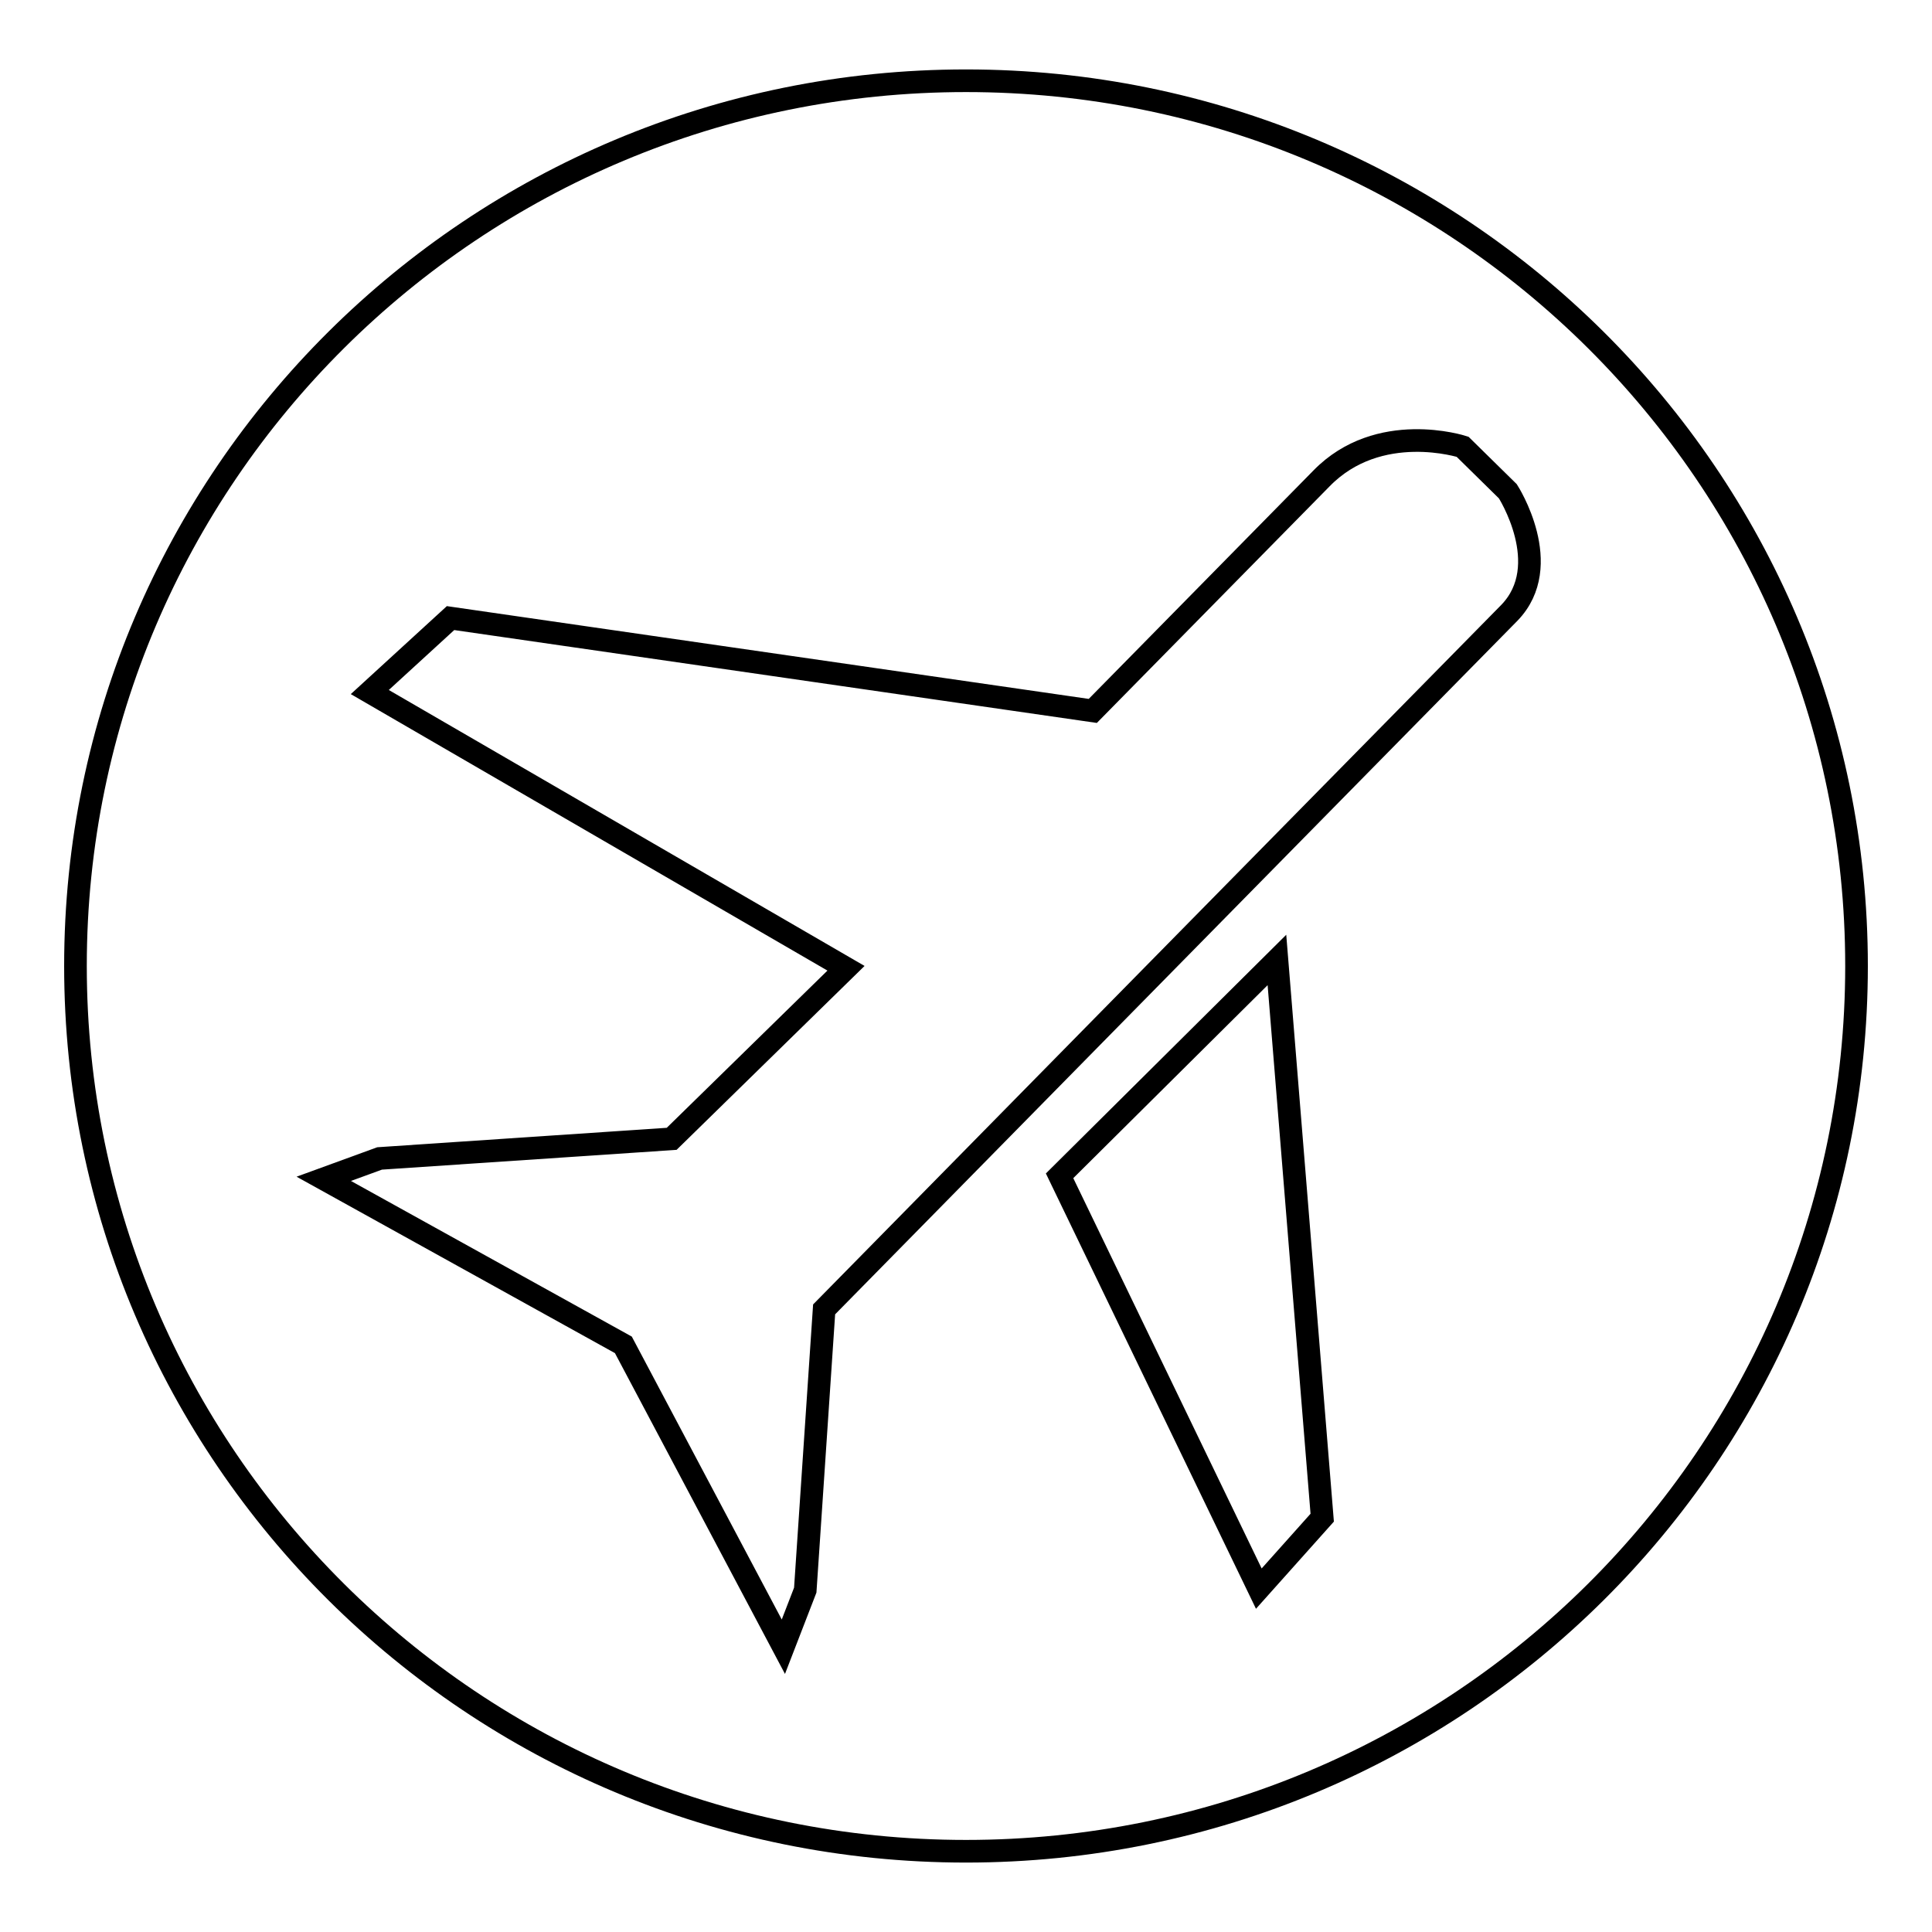 <?xml version="1.0" encoding="utf-8"?>
<!-- Svg Vector Icons : http://www.onlinewebfonts.com/icon -->
<!DOCTYPE svg PUBLIC "-//W3C//DTD SVG 1.1//EN" "http://www.w3.org/Graphics/SVG/1.1/DTD/svg11.dtd">
<svg version="1.1" xmlns="http://www.w3.org/2000/svg" xmlns:xlink="http://www.w3.org/1999/xlink" x="0px" y="0px" viewBox="0 0 256 256" enable-background="new 0 0 256 256" xml:space="preserve">
<g><g><path stroke-width="3" fill-opacity="0" stroke="#000000"  d="M128,245.3c65.2,0,118-52.5,118-117.3c0-64.8-52.8-117.3-118-117.3C62.8,10.7,10,63.2,10,128C10,192.8,62.8,245.3,128,245.3z M199.8,65.1l-6-5.9c0,0-11.1-3.6-18.7,4.2c-12.9,13.1-30.3,30.8-30.3,30.8L59.7,81.9L49,91.7l63.1,36.6L89,150.9l-38.7,2.6l-7.4,2.7l39.7,22l21.2,40l2.9-7.5l2.5-37.2c0,0,65.2-66.3,90.8-92.3C206.1,74.9,199.8,65.1,199.8,65.1z M140.4,155.8l26.4,54.7l8.4-9.4l-6-73.9L140.4,155.8z"/></g></g>
</svg>